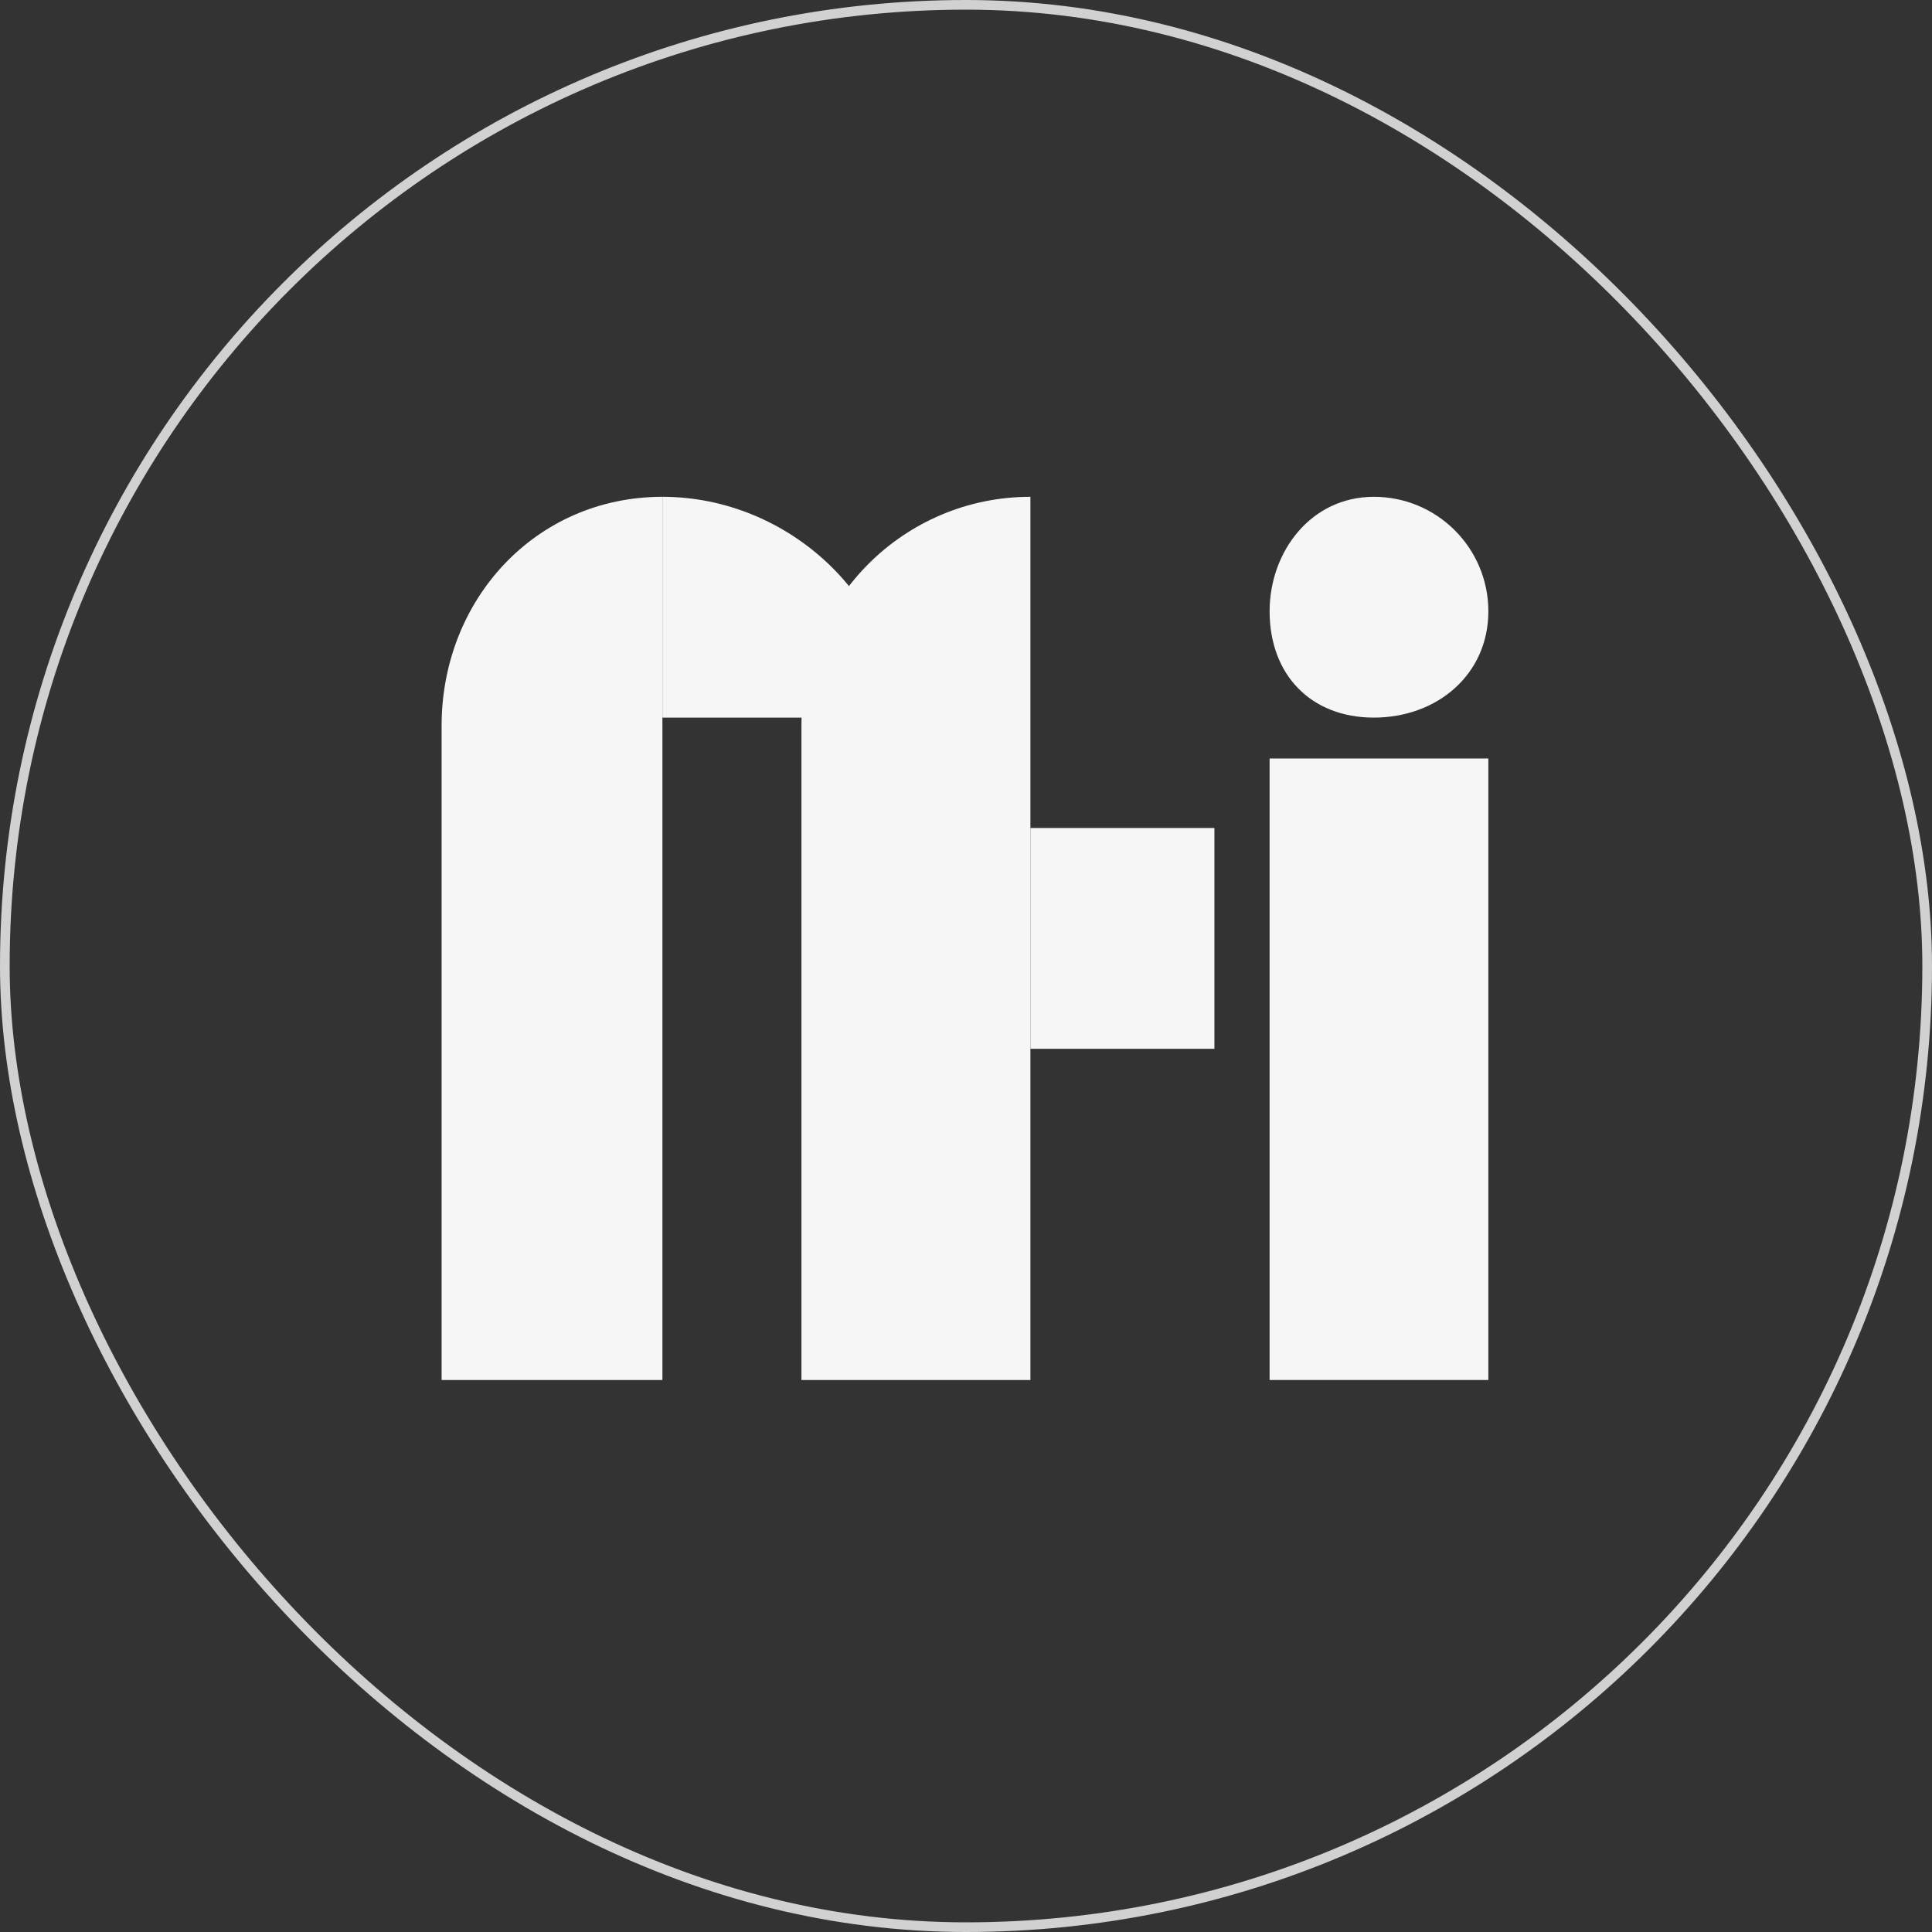 <svg width="200" height="200" viewBox="0 0 200 200" fill="none" xmlns="http://www.w3.org/2000/svg">
<rect x="0" y="0" width="200" height="200" fill="#333333" stroke="none"/>
<rect x="0.5" y="0.5" width="199" height="199" rx="99.5" stroke="#D1D1D1"/>
<path d="M45.715 75.132C45.715 62.041 55.481 51.429 68.572 51.429V142.857H45.715V75.132Z" fill="#F6F6F6"/>
<path d="M93.122 75.132C93.122 62.041 81.663 51.429 68.572 51.429V74.286H93.122V75.132Z" fill="#F6F6F6"/>
<path d="M82.964 75.132C82.964 62.041 93.576 51.429 106.667 51.429V142.857H82.964V75.132Z" fill="#F6F6F6"/>
<path d="M106.667 85.714H125.715V108.572H106.667V85.714Z" fill="#F6F6F6"/>
<path d="M131.429 78.519H154.074V142.857H131.429V78.519Z" fill="#F6F6F6"/>
<path d="M154.074 63.281C154.074 69.826 148.768 74.286 142.222 74.286C135.677 74.286 131.429 69.826 131.429 63.281C131.429 57.143 135.677 51.429 142.222 51.429C148.768 51.429 154.074 56.735 154.074 63.281Z" fill="#F6F6F6"/>
</svg>

